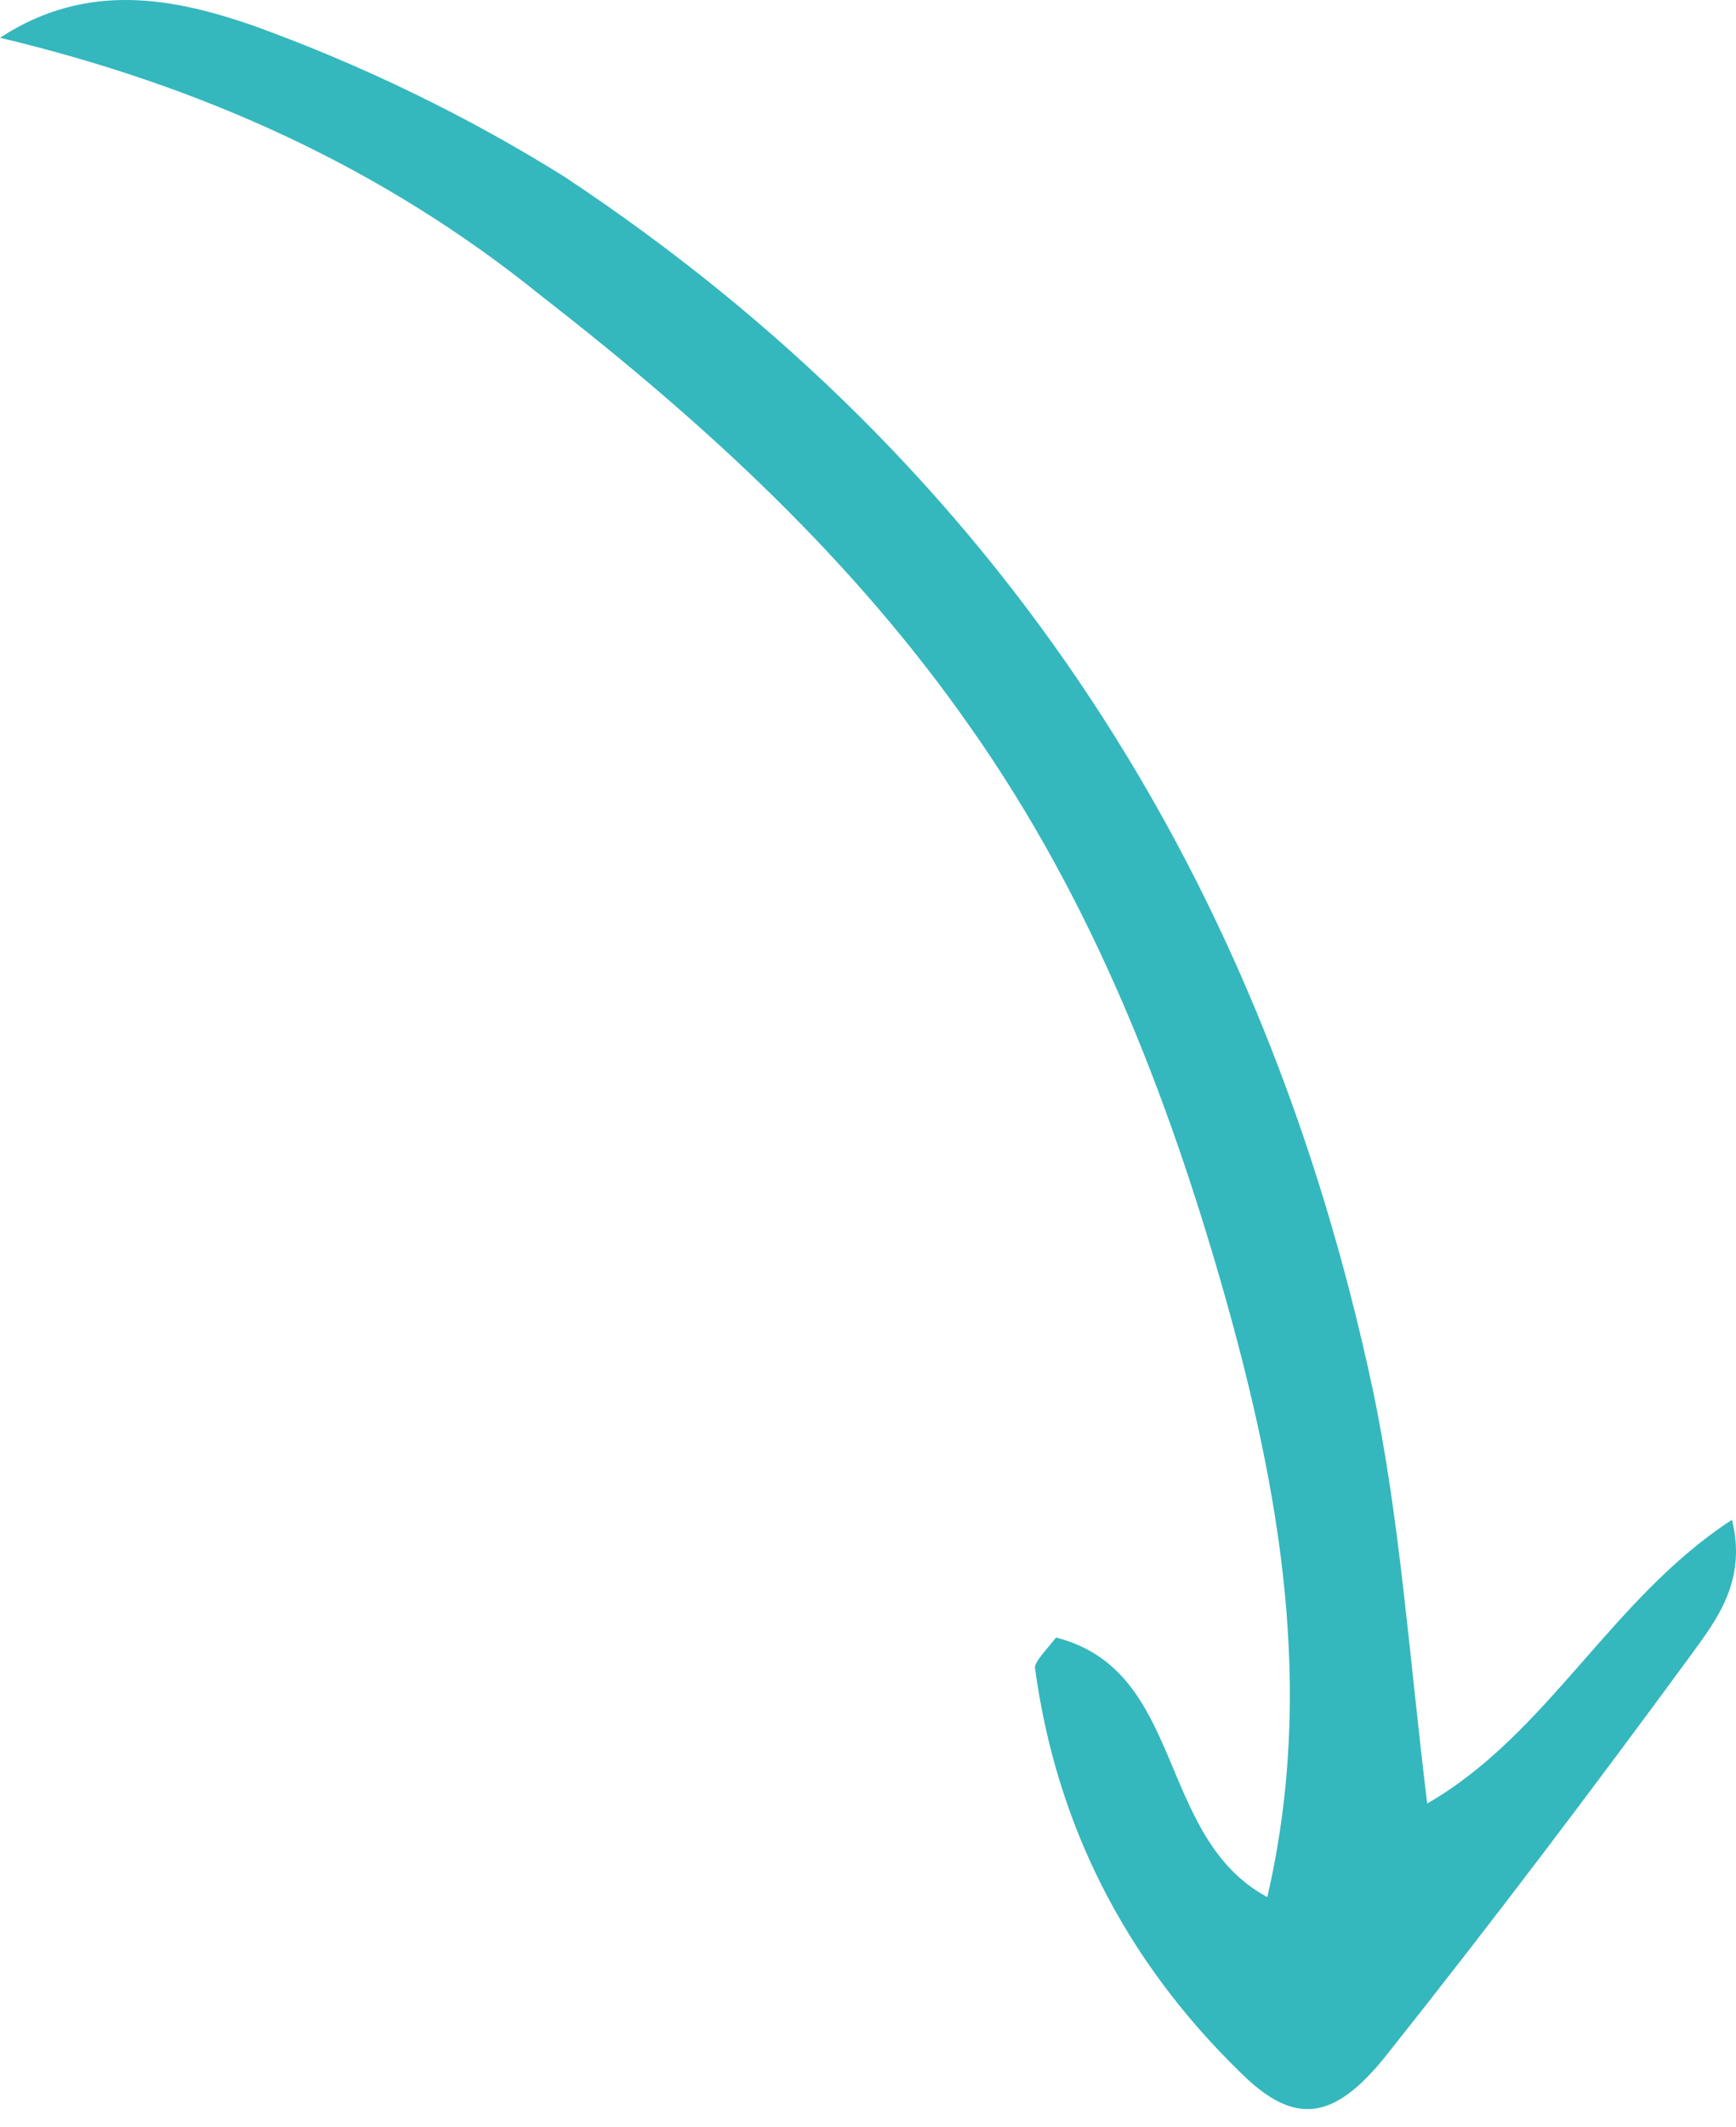<?xml version="1.0" encoding="UTF-8"?>
<svg xmlns="http://www.w3.org/2000/svg" width="40" height="49" viewBox="0 0 40 49" fill="none">
  <path d="M0 0.87C2.016 -0.451 4.032 -0.034 5.84 0.592C8.343 1.496 10.776 2.678 13.001 4.068C23.082 10.742 29.131 20.267 31.633 32.017C32.259 35.006 32.468 38.135 32.885 41.541C35.666 39.942 37.126 36.814 39.907 35.006C40.254 36.397 39.559 37.3 39.003 38.065C36.709 41.194 34.345 44.322 31.911 47.381C30.73 48.841 29.826 48.98 28.574 47.729C25.932 45.157 24.333 42.028 23.847 38.413C23.847 38.274 24.055 38.065 24.333 37.718C27.323 38.482 26.628 42.306 29.2 43.697C30.312 38.9 29.478 34.311 28.227 29.861C26.906 25.203 25.168 20.754 22.387 16.791C19.675 12.898 16.269 9.769 12.514 6.849C8.83 3.859 4.658 1.982 0 0.87Z" fill="#35B7BE"></path>
</svg>
